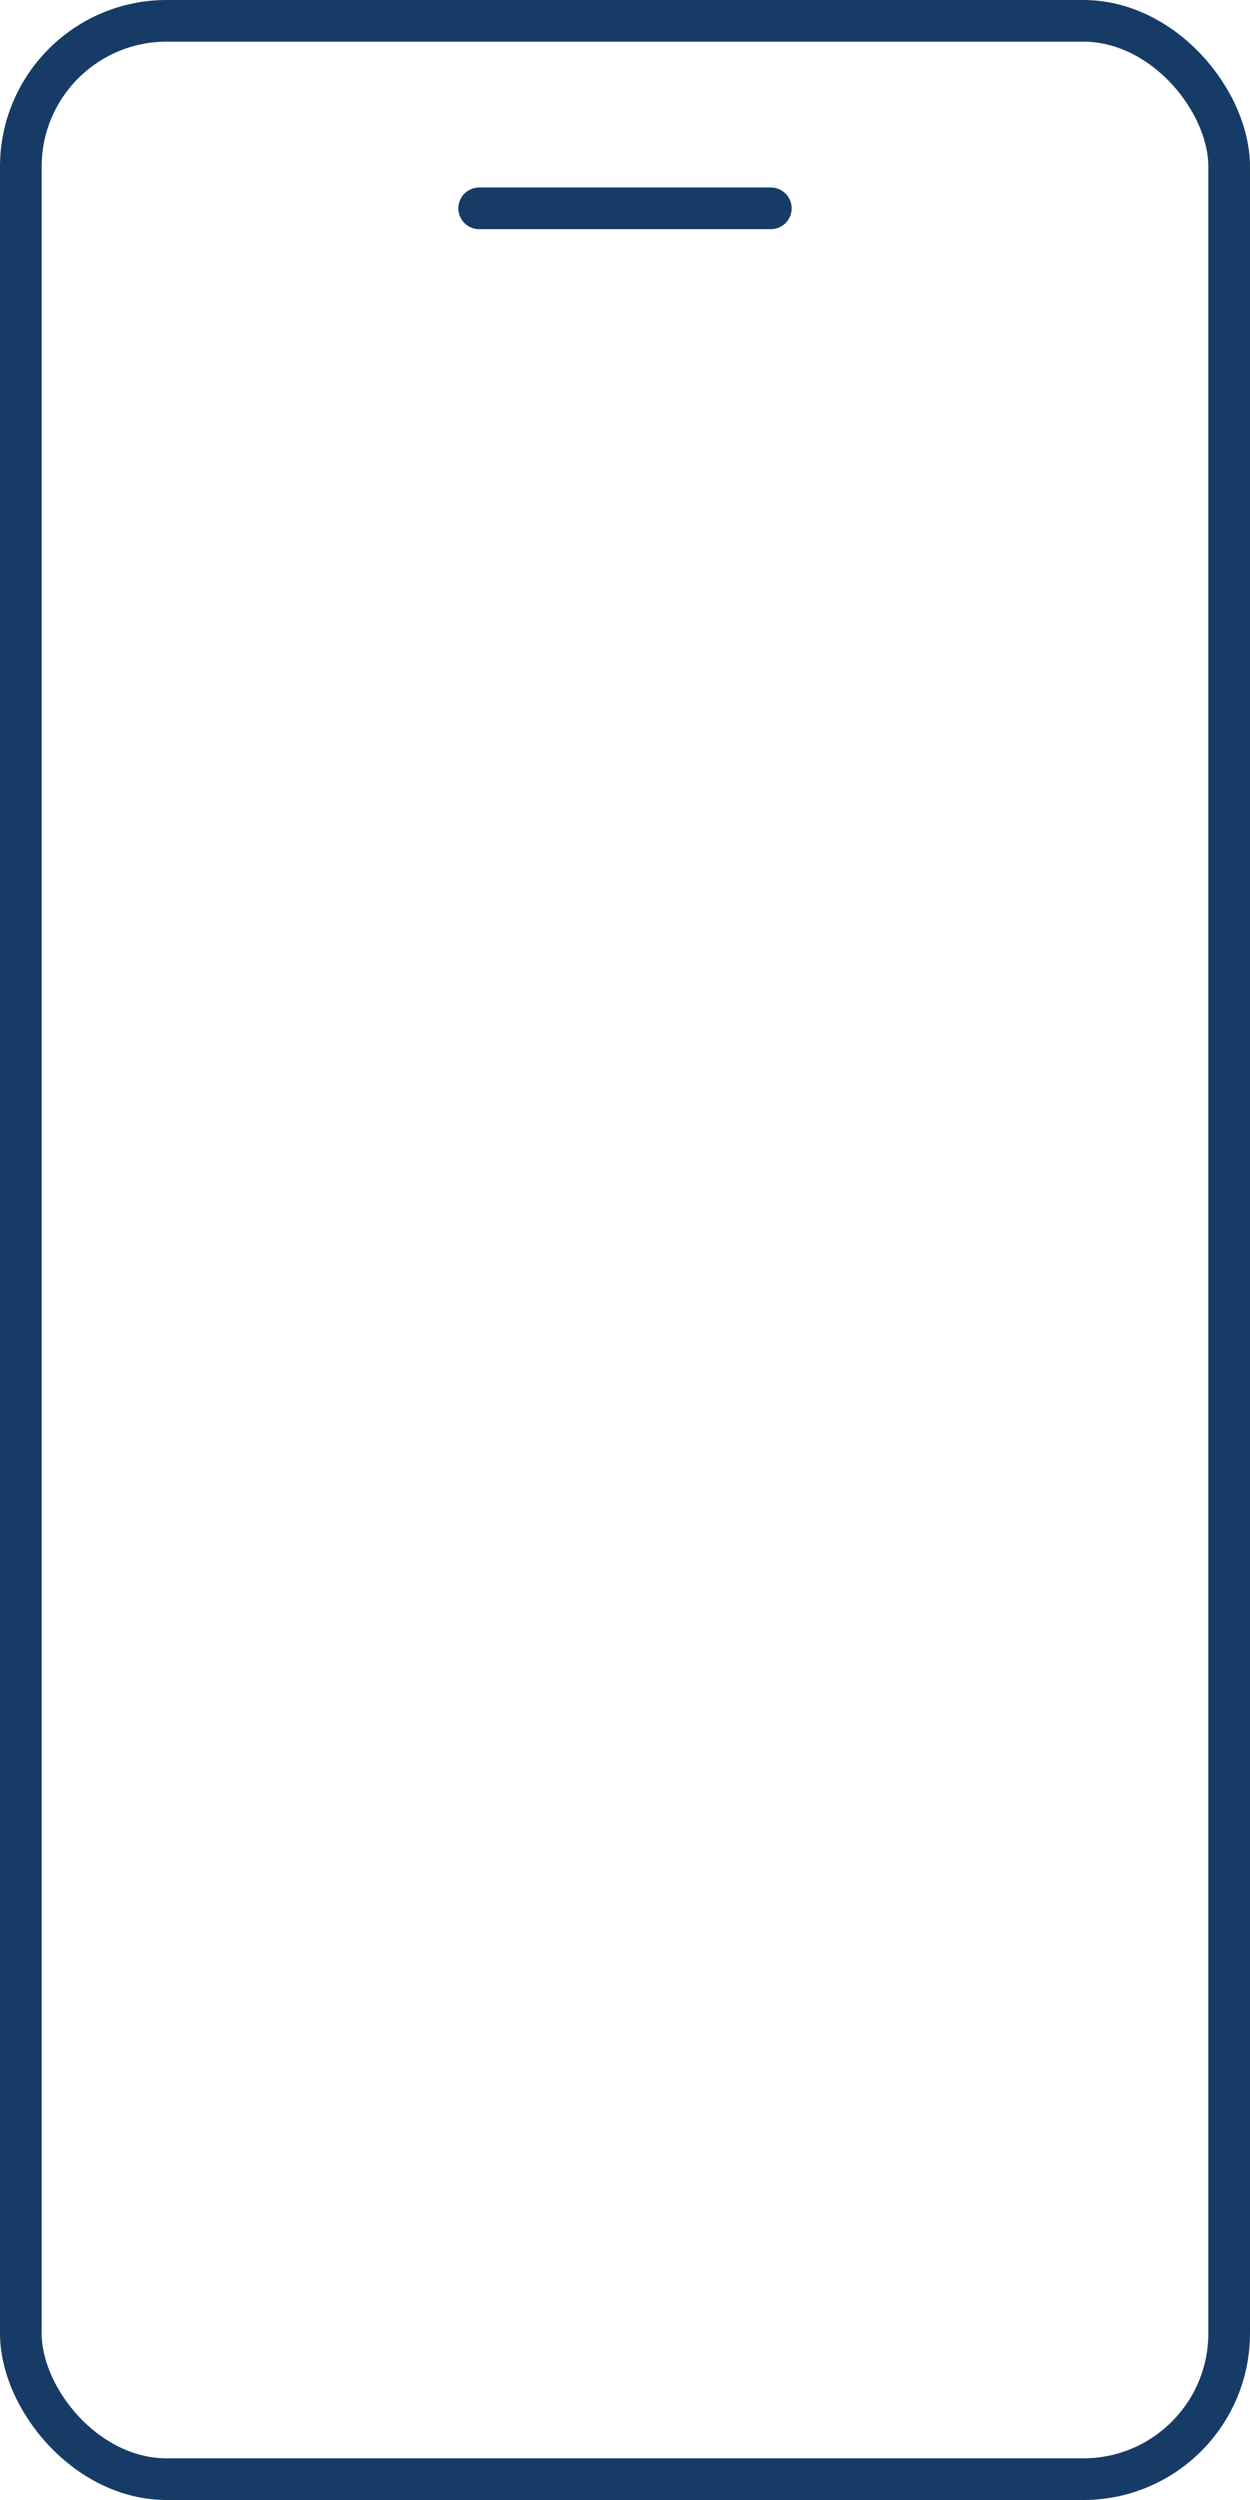 <?xml version="1.0" encoding="UTF-8"?> <svg xmlns="http://www.w3.org/2000/svg" width="60" height="120" viewBox="0 0 60 120" fill="none"> <rect x="1" y="1" width="58" height="118" rx="7" stroke="#173B67" stroke-width="2"></rect> <path d="M23 10L37 10" stroke="#173B67" stroke-width="2" stroke-linecap="round"></path> </svg> 
